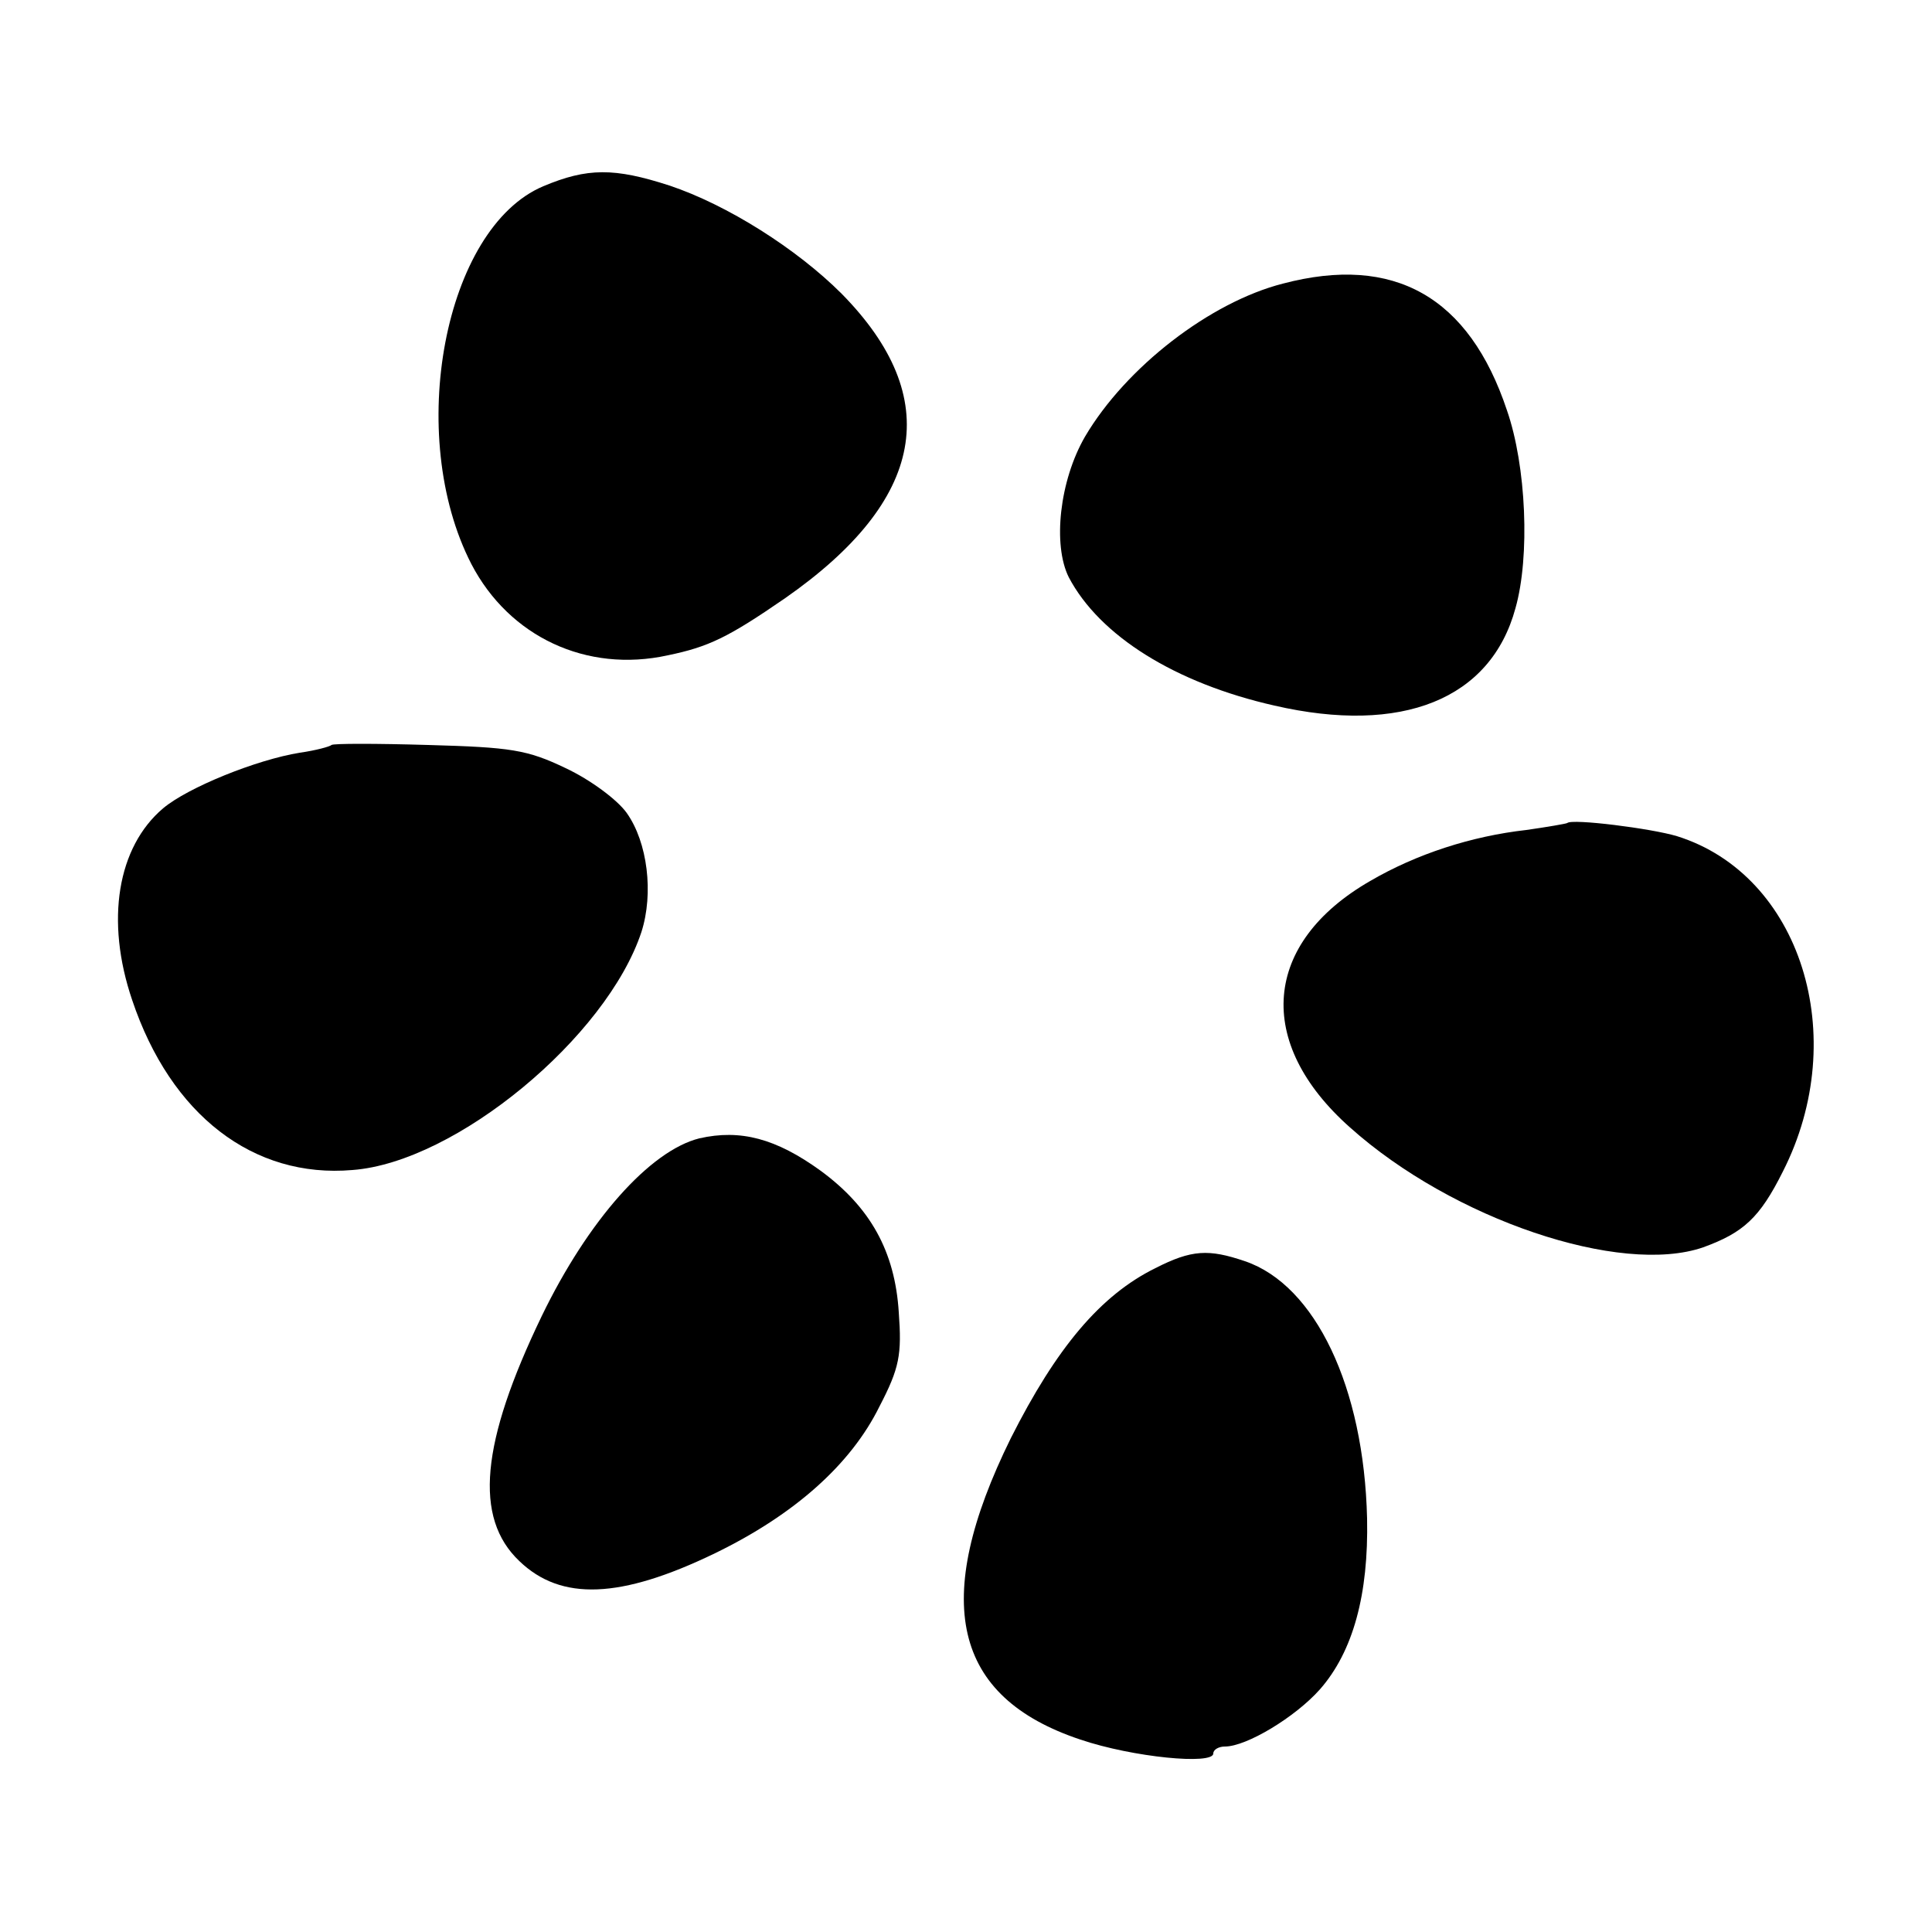 <?xml version="1.0" standalone="no"?>
<!DOCTYPE svg PUBLIC "-//W3C//DTD SVG 20010904//EN"
 "http://www.w3.org/TR/2001/REC-SVG-20010904/DTD/svg10.dtd">
<svg version="1.0" xmlns="http://www.w3.org/2000/svg"
 width="250pt" height="250pt" viewBox="0 0 250 250"
 preserveAspectRatio="xMidYMid meet">
<g transform="translate(0,250) scale(0.1,-0.1)"
fill="#000000" stroke="none">
<path d="M703 2259 c-128 -54 -179 -322 -93 -489 49 -94 149 -141 254 -118 53
11 78 23 152 74 182 127 206 259 73 394 -58 58 -148 115 -223 140 -71 23 -106
23 -163 -1z"/>
<path d="M1660 2133 c-94 -24 -203 -108 -256 -198 -33 -57 -42 -140 -21 -182
40 -76 138 -137 266 -166 165 -38 280 8 312 126 19 67 14 184 -11 256 -49 147
-146 202 -290 164z"/>
<path d="M429 1536 c-2 -2 -20 -7 -41 -10 -56 -9 -145 -45 -177 -72 -59 -50
-75 -145 -40 -248 50 -149 157 -231 285 -220 134 10 329 172 374 308 16 50 8
116 -19 154 -12 17 -47 43 -79 58 -50 24 -71 27 -178 30 -67 2 -123 2 -125 0z"/>
<path d="M2028 1435 c-2 -1 -25 -5 -53 -9 -71 -8 -142 -31 -202 -66 -139 -80
-150 -209 -26 -319 133 -119 350 -192 457 -155 52 19 73 38 103 98 89 175 23
384 -137 434 -33 10 -136 23 -142 17z"/>
<path d="M905 1027 c-64 -16 -144 -106 -204 -230 -79 -164 -88 -261 -29 -317
54 -52 131 -49 253 10 103 50 176 115 213 190 26 50 29 67 25 122 -5 79 -37
136 -101 183 -58 42 -104 54 -157 42z"/>
<path d="M1495 859 c-71 -35 -128 -103 -187 -220 -104 -211 -75 -335 90 -390
68 -23 172 -33 172 -18 0 5 7 9 15 9 28 0 91 38 123 74 43 49 63 123 61 221
-4 170 -67 302 -158 333 -47 16 -69 15 -116 -9z"/>
</g>
</svg>
